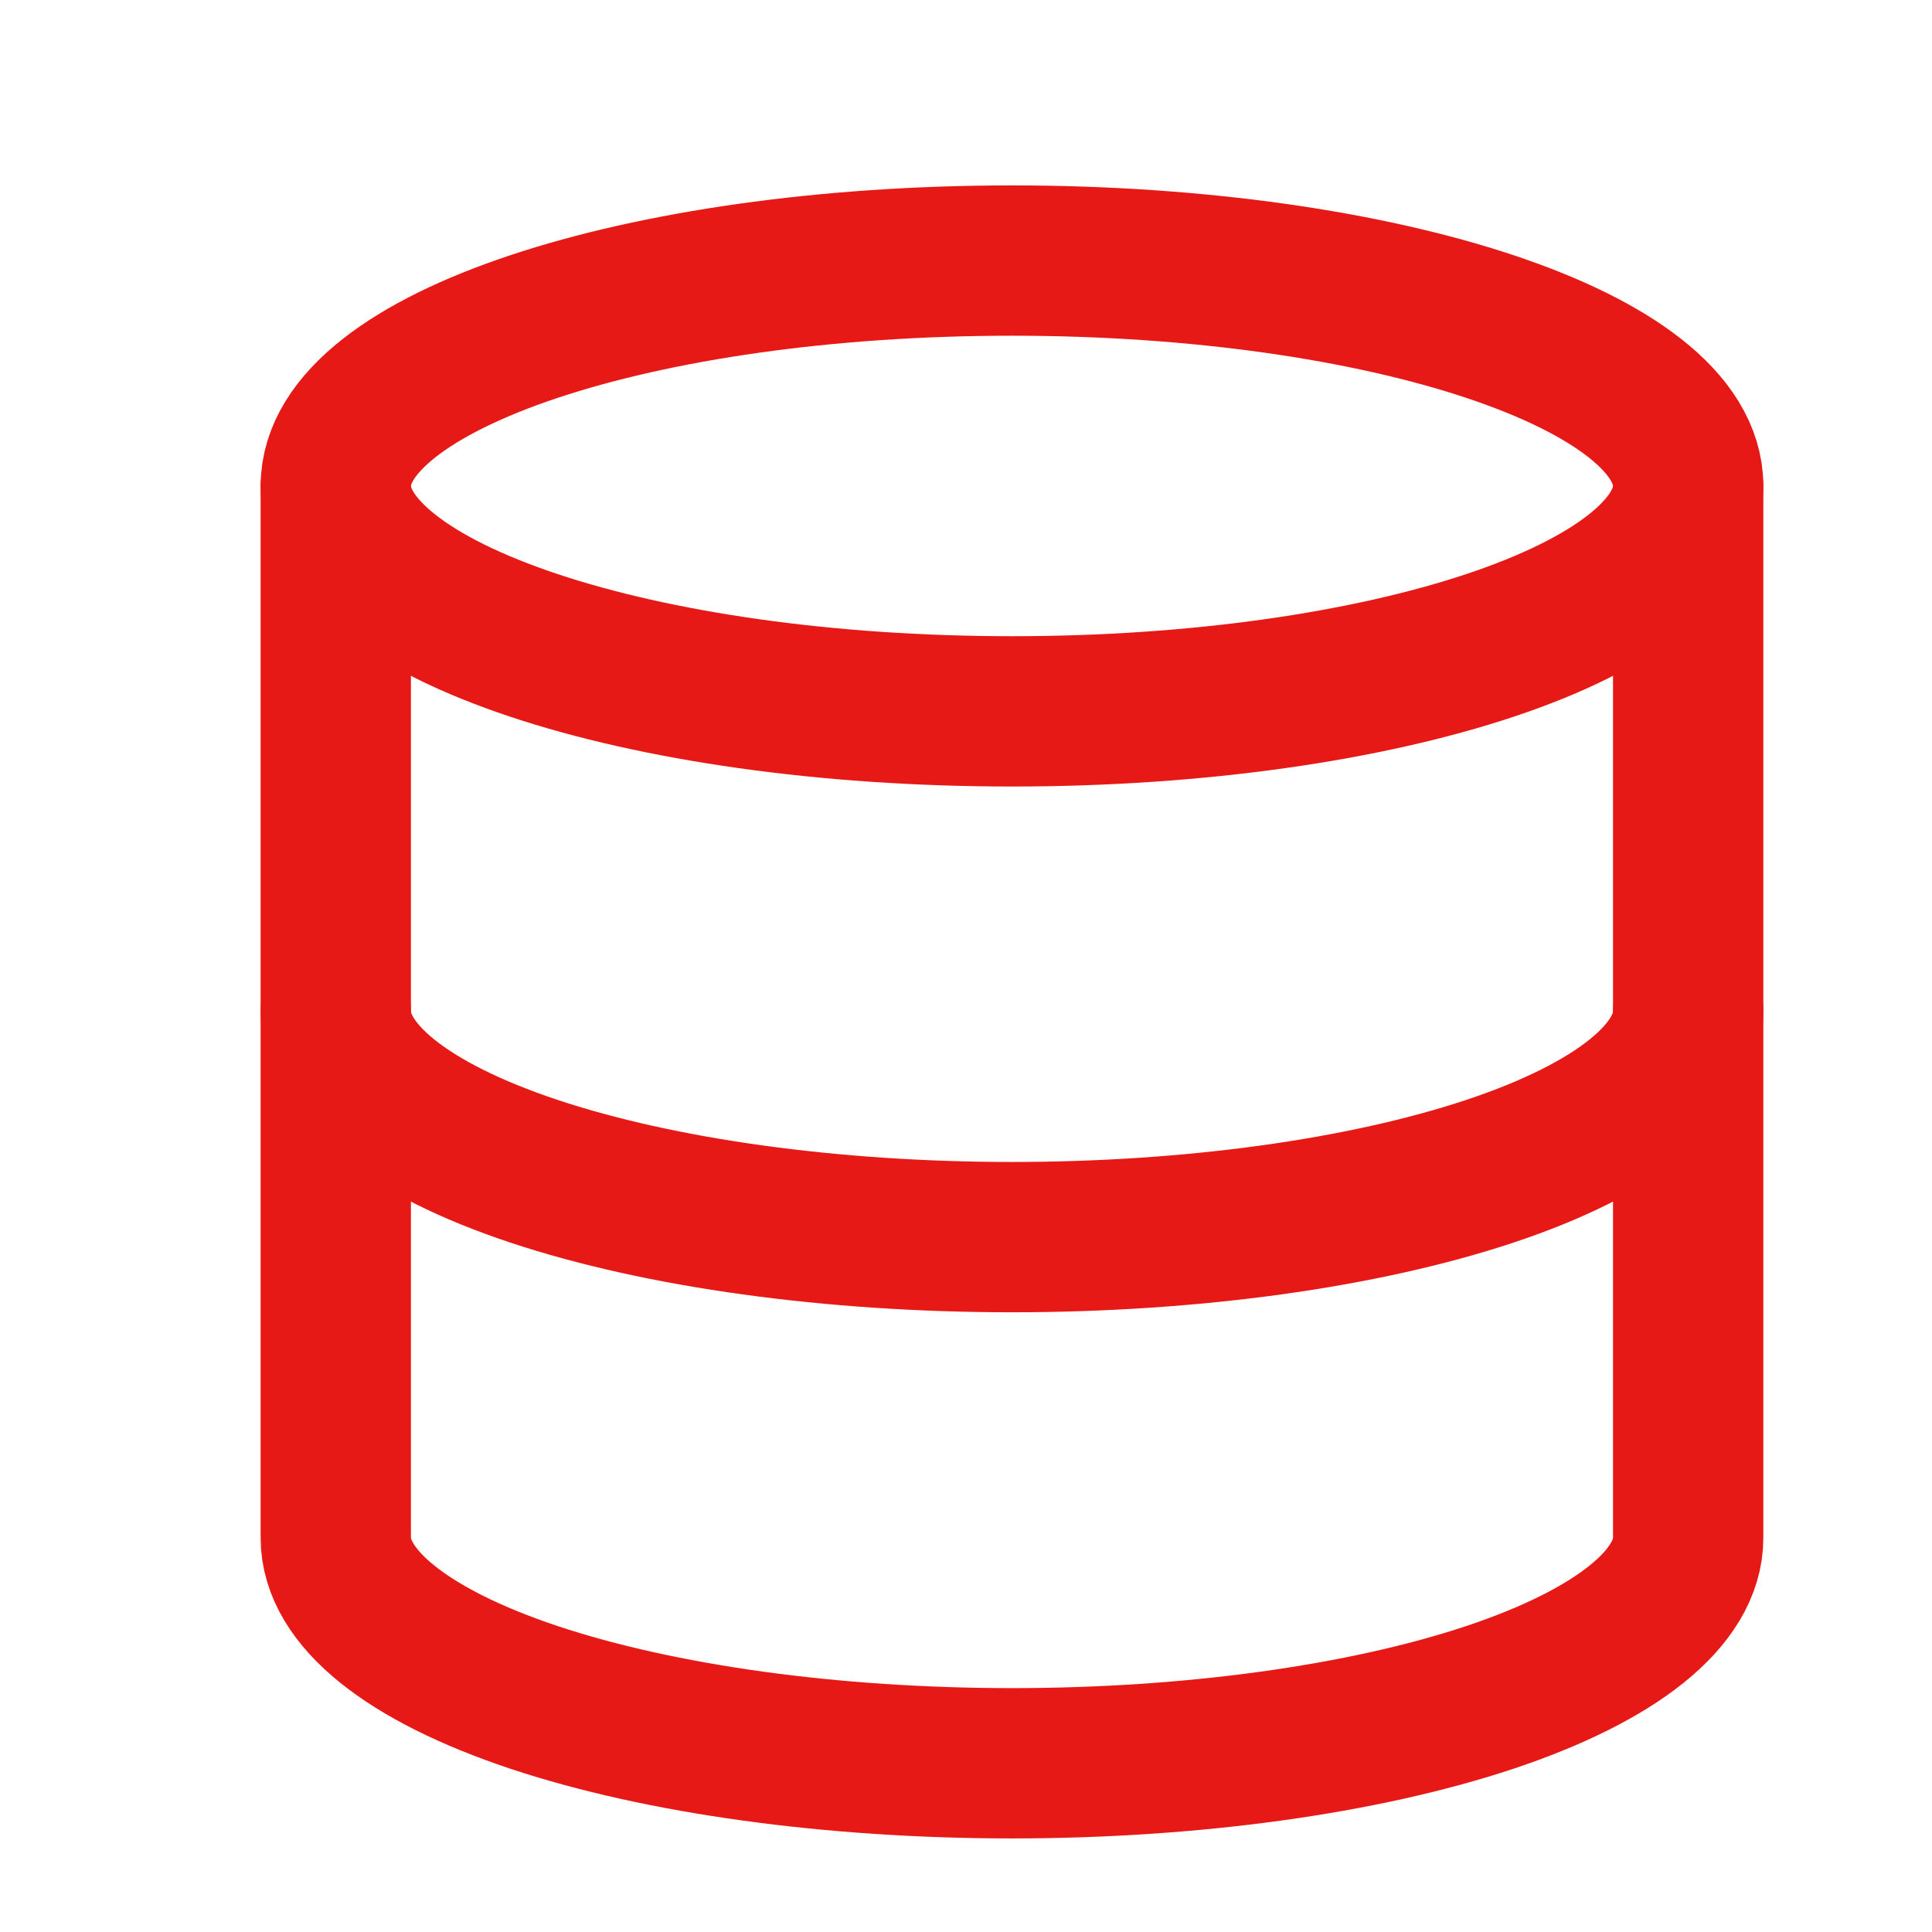 <svg width="15" height="15" viewBox="0 0 15 15" fill="none" xmlns="http://www.w3.org/2000/svg">
<path d="M7.857 5.523C10.756 5.523 13.107 4.74 13.107 3.773C13.107 2.807 10.756 2.023 7.857 2.023C4.957 2.023 2.607 2.807 2.607 3.773C2.607 4.74 4.957 5.523 7.857 5.523Z" stroke="#E71917" stroke-width="1.167" stroke-linecap="round" stroke-linejoin="round"/>
<path d="M2.607 3.773V11.94C2.607 12.404 3.16 12.849 4.144 13.178C5.129 13.506 6.464 13.69 7.857 13.69C9.249 13.69 10.584 13.506 11.569 13.178C12.553 12.849 13.107 12.404 13.107 11.94V3.773" stroke="#E71917" stroke-width="1.167" stroke-linecap="round" stroke-linejoin="round"/>
<path d="M2.607 7.855C2.607 8.32 3.16 8.765 4.144 9.093C5.129 9.421 6.464 9.605 7.857 9.605C9.249 9.605 10.584 9.421 11.569 9.093C12.553 8.765 13.107 8.32 13.107 7.855" stroke="#E71917" stroke-width="1.167" stroke-linecap="round" stroke-linejoin="round"/>
</svg>
